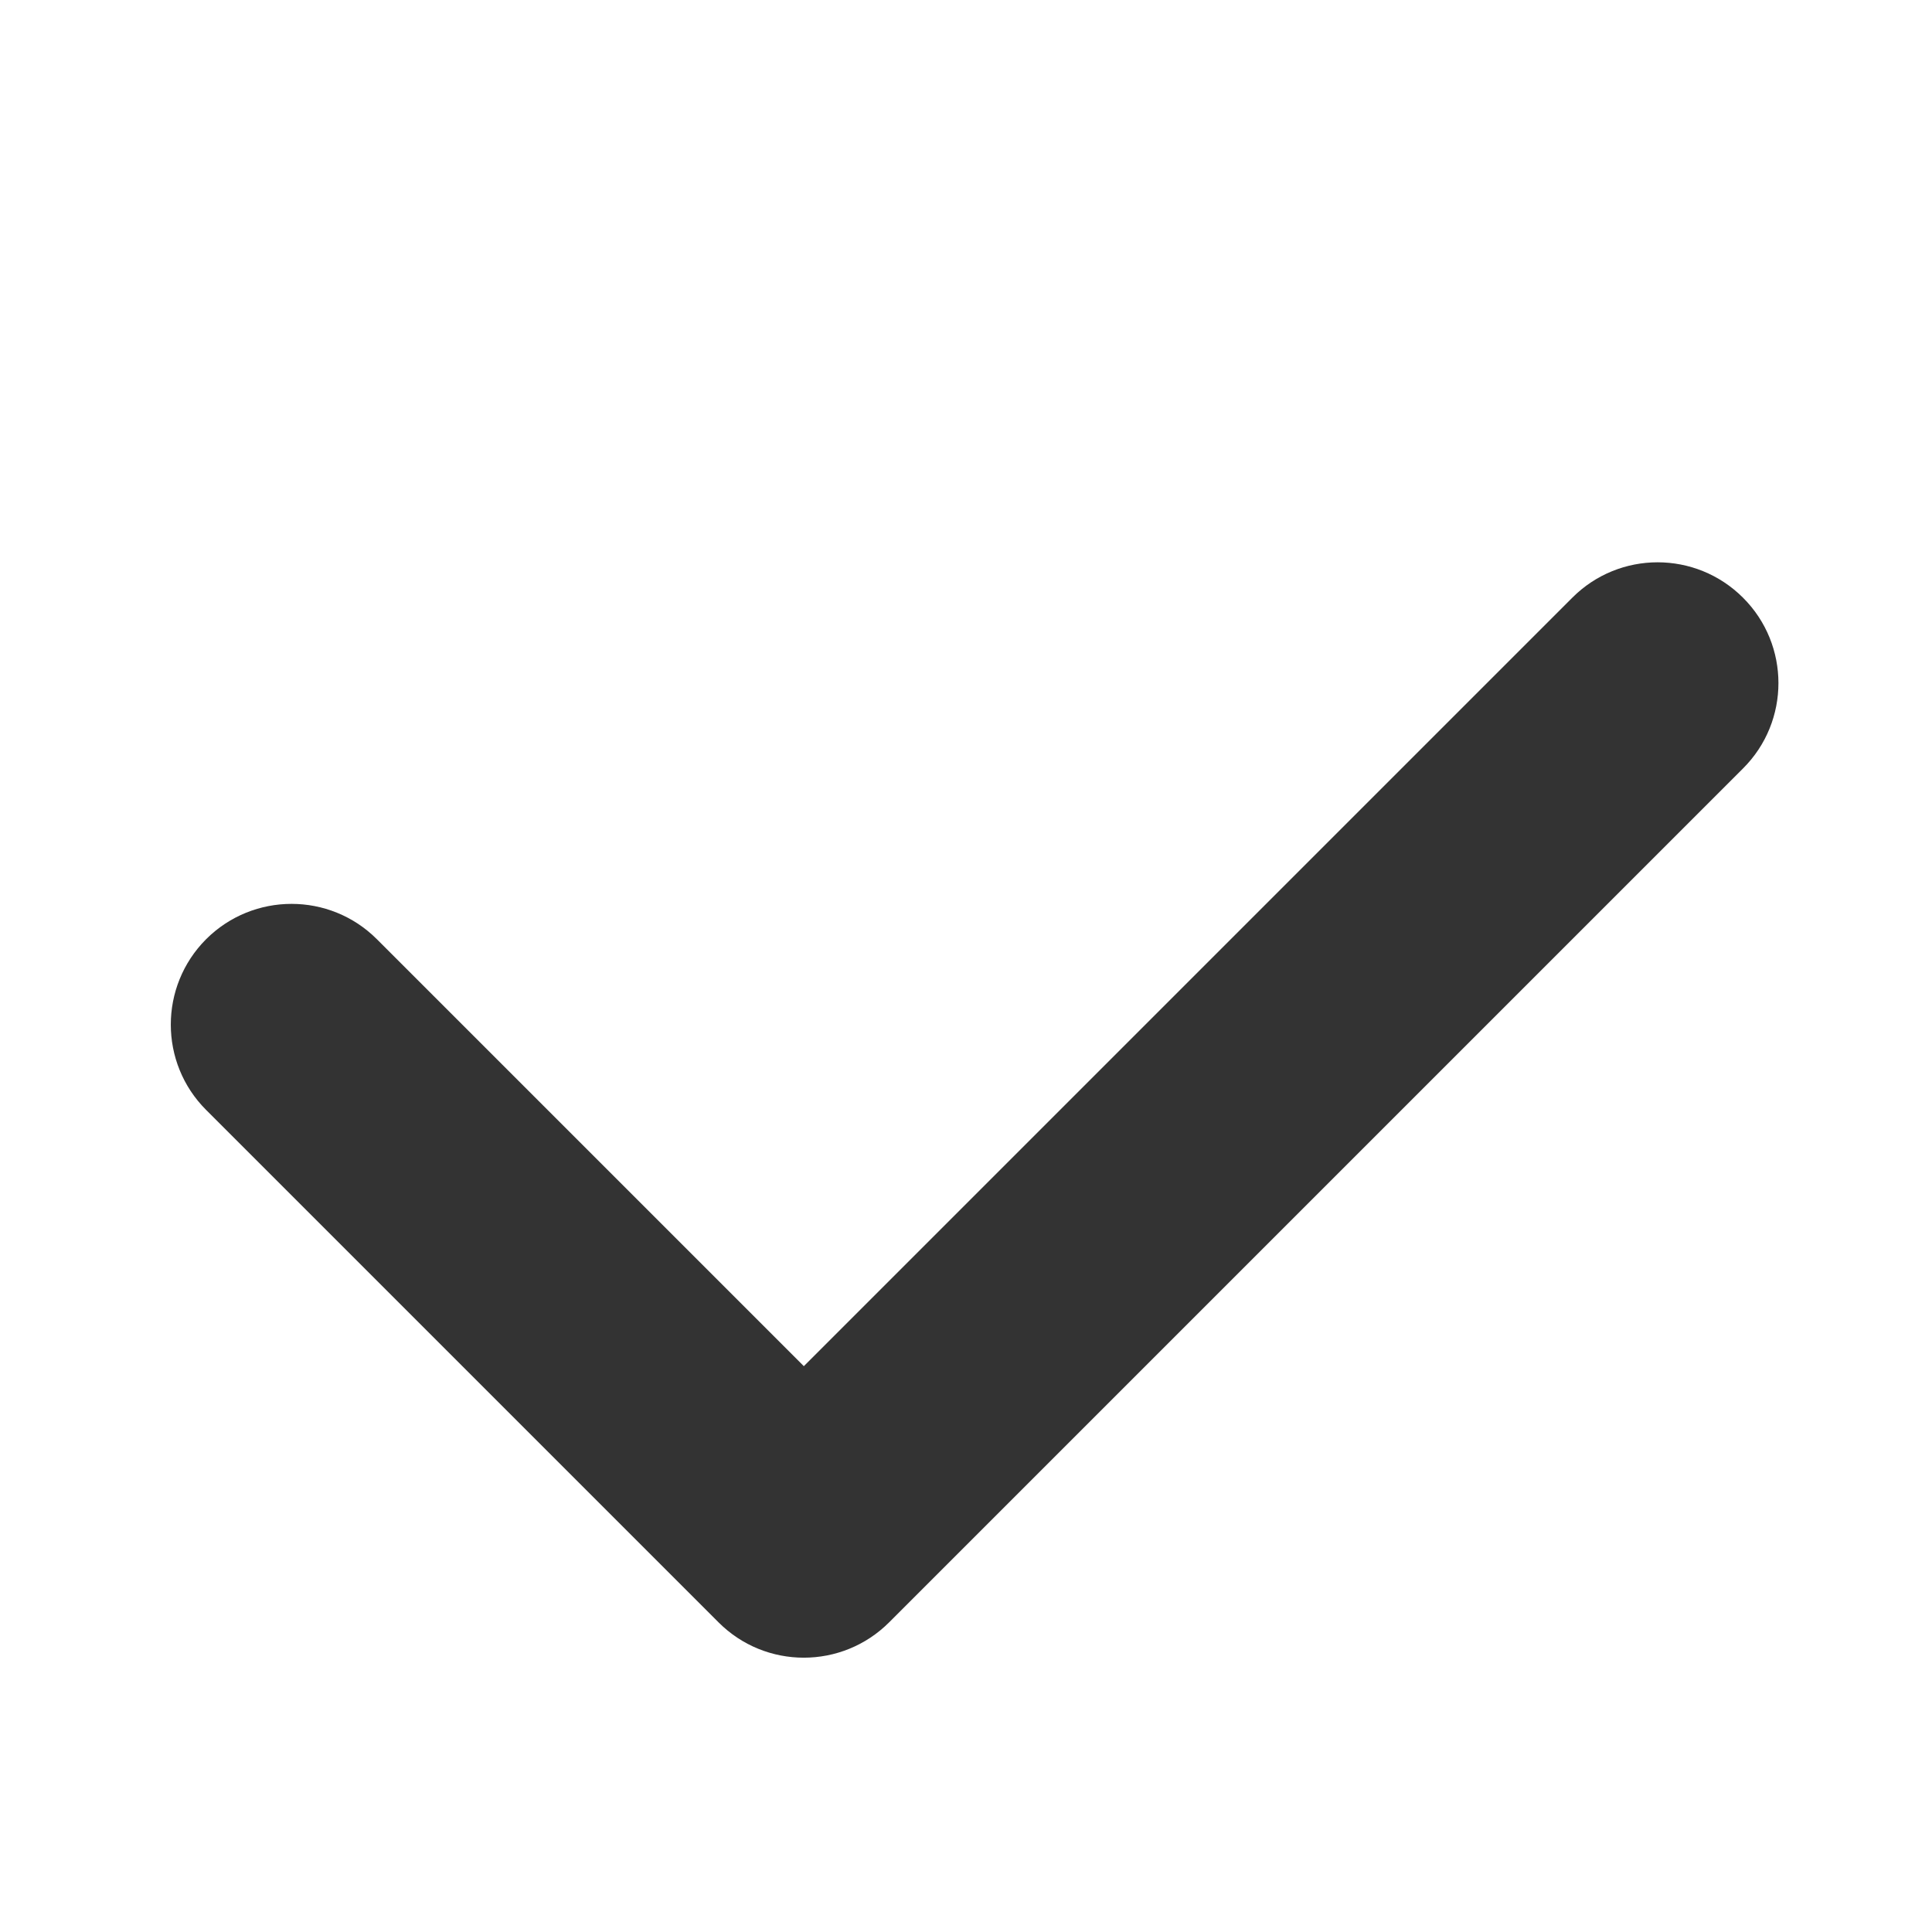 <svg width="16" height="16" viewBox="0 0 16 16" fill="none" xmlns="http://www.w3.org/2000/svg">
<path fill-rule="evenodd" clip-rule="evenodd" d="M1.707 7.778C1.317 8.169 1.317 8.802 1.707 9.192L5.95 13.435C6.34 13.826 6.973 13.826 7.364 13.435L14.435 6.364C14.826 5.974 14.826 5.34 14.435 4.95C14.044 4.559 13.411 4.559 13.021 4.95L6.657 11.314L3.121 7.778C2.731 7.388 2.098 7.388 1.707 7.778Z" fill="#333333"/>
</svg>
